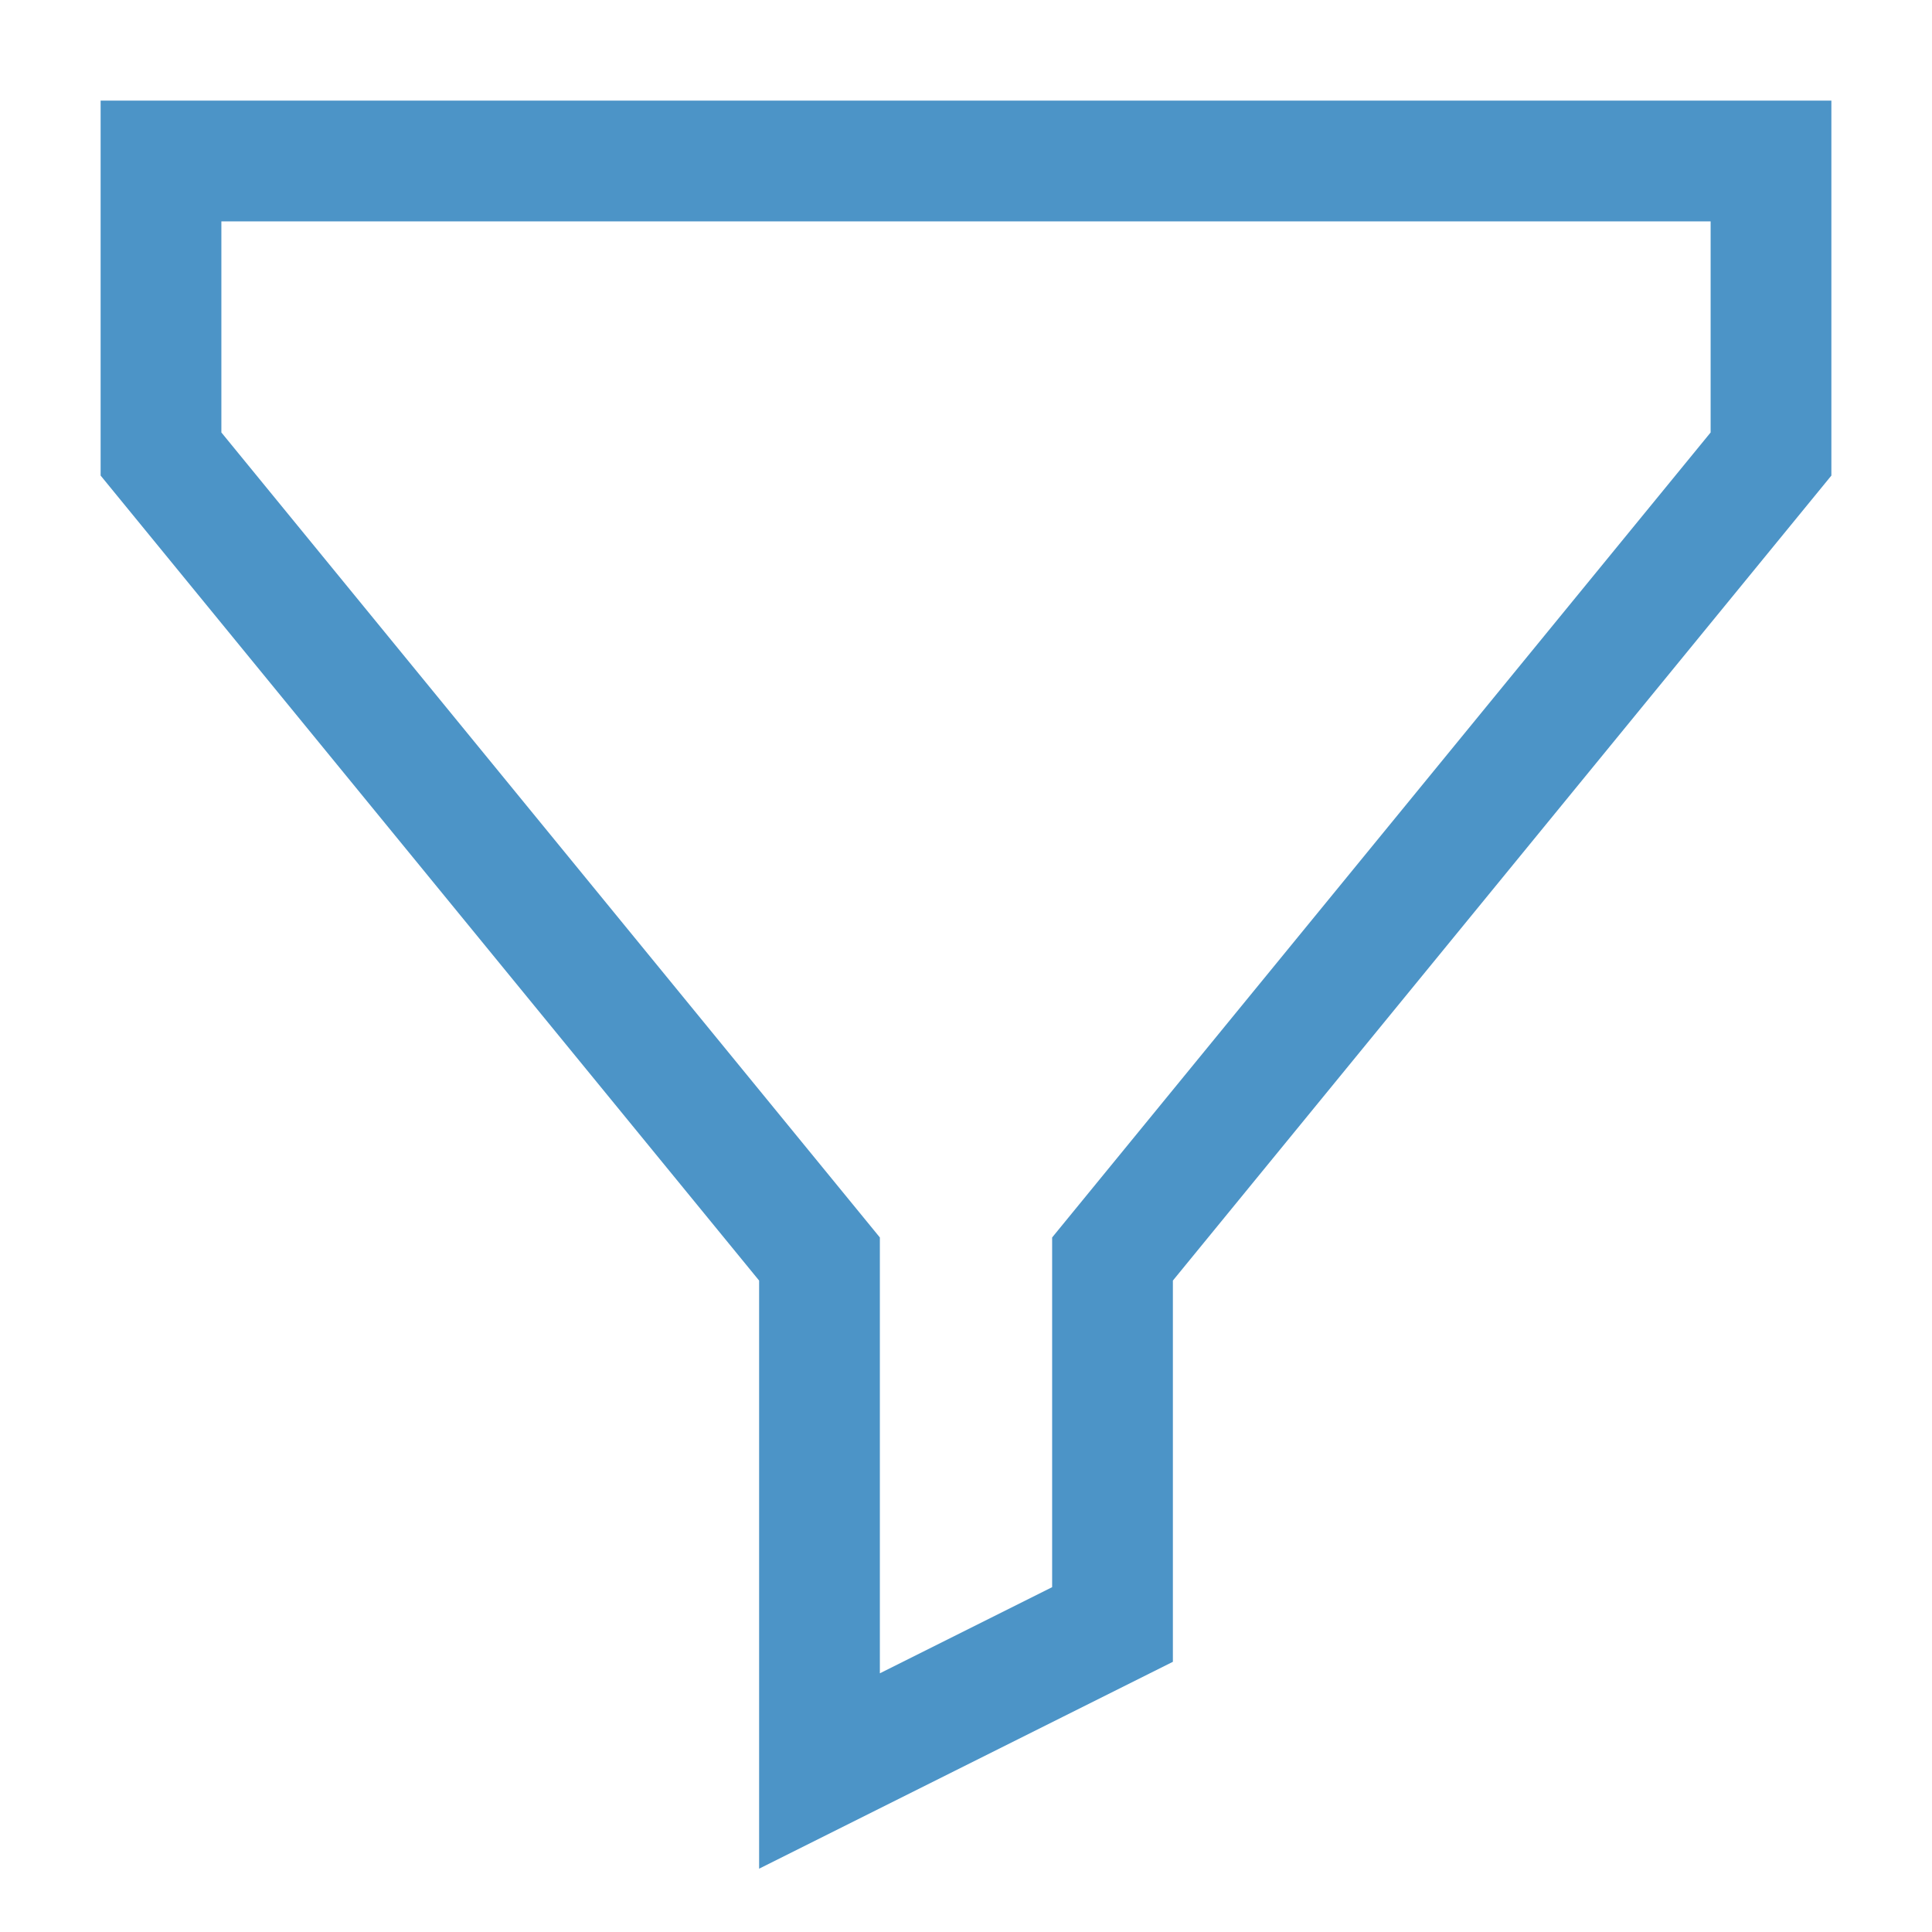 <?xml version="1.0" encoding="utf-8"?>
<svg xmlns="http://www.w3.org/2000/svg" xmlns:xlink="http://www.w3.org/1999/xlink" stroke-width="1.5" id="Layer_1" data-name="Layer 1" viewBox="0 0 24 24" version="1.1">
  <defs/>
  <polygon points="2 2 2 5.64 10.18 15.64 10.18 22 13.82 20.18 13.82 15.64 22 5.64 22 2 2 2" style="fill:none;stroke:#4C94C7;stroke-miterlimit:10"/>
</svg>